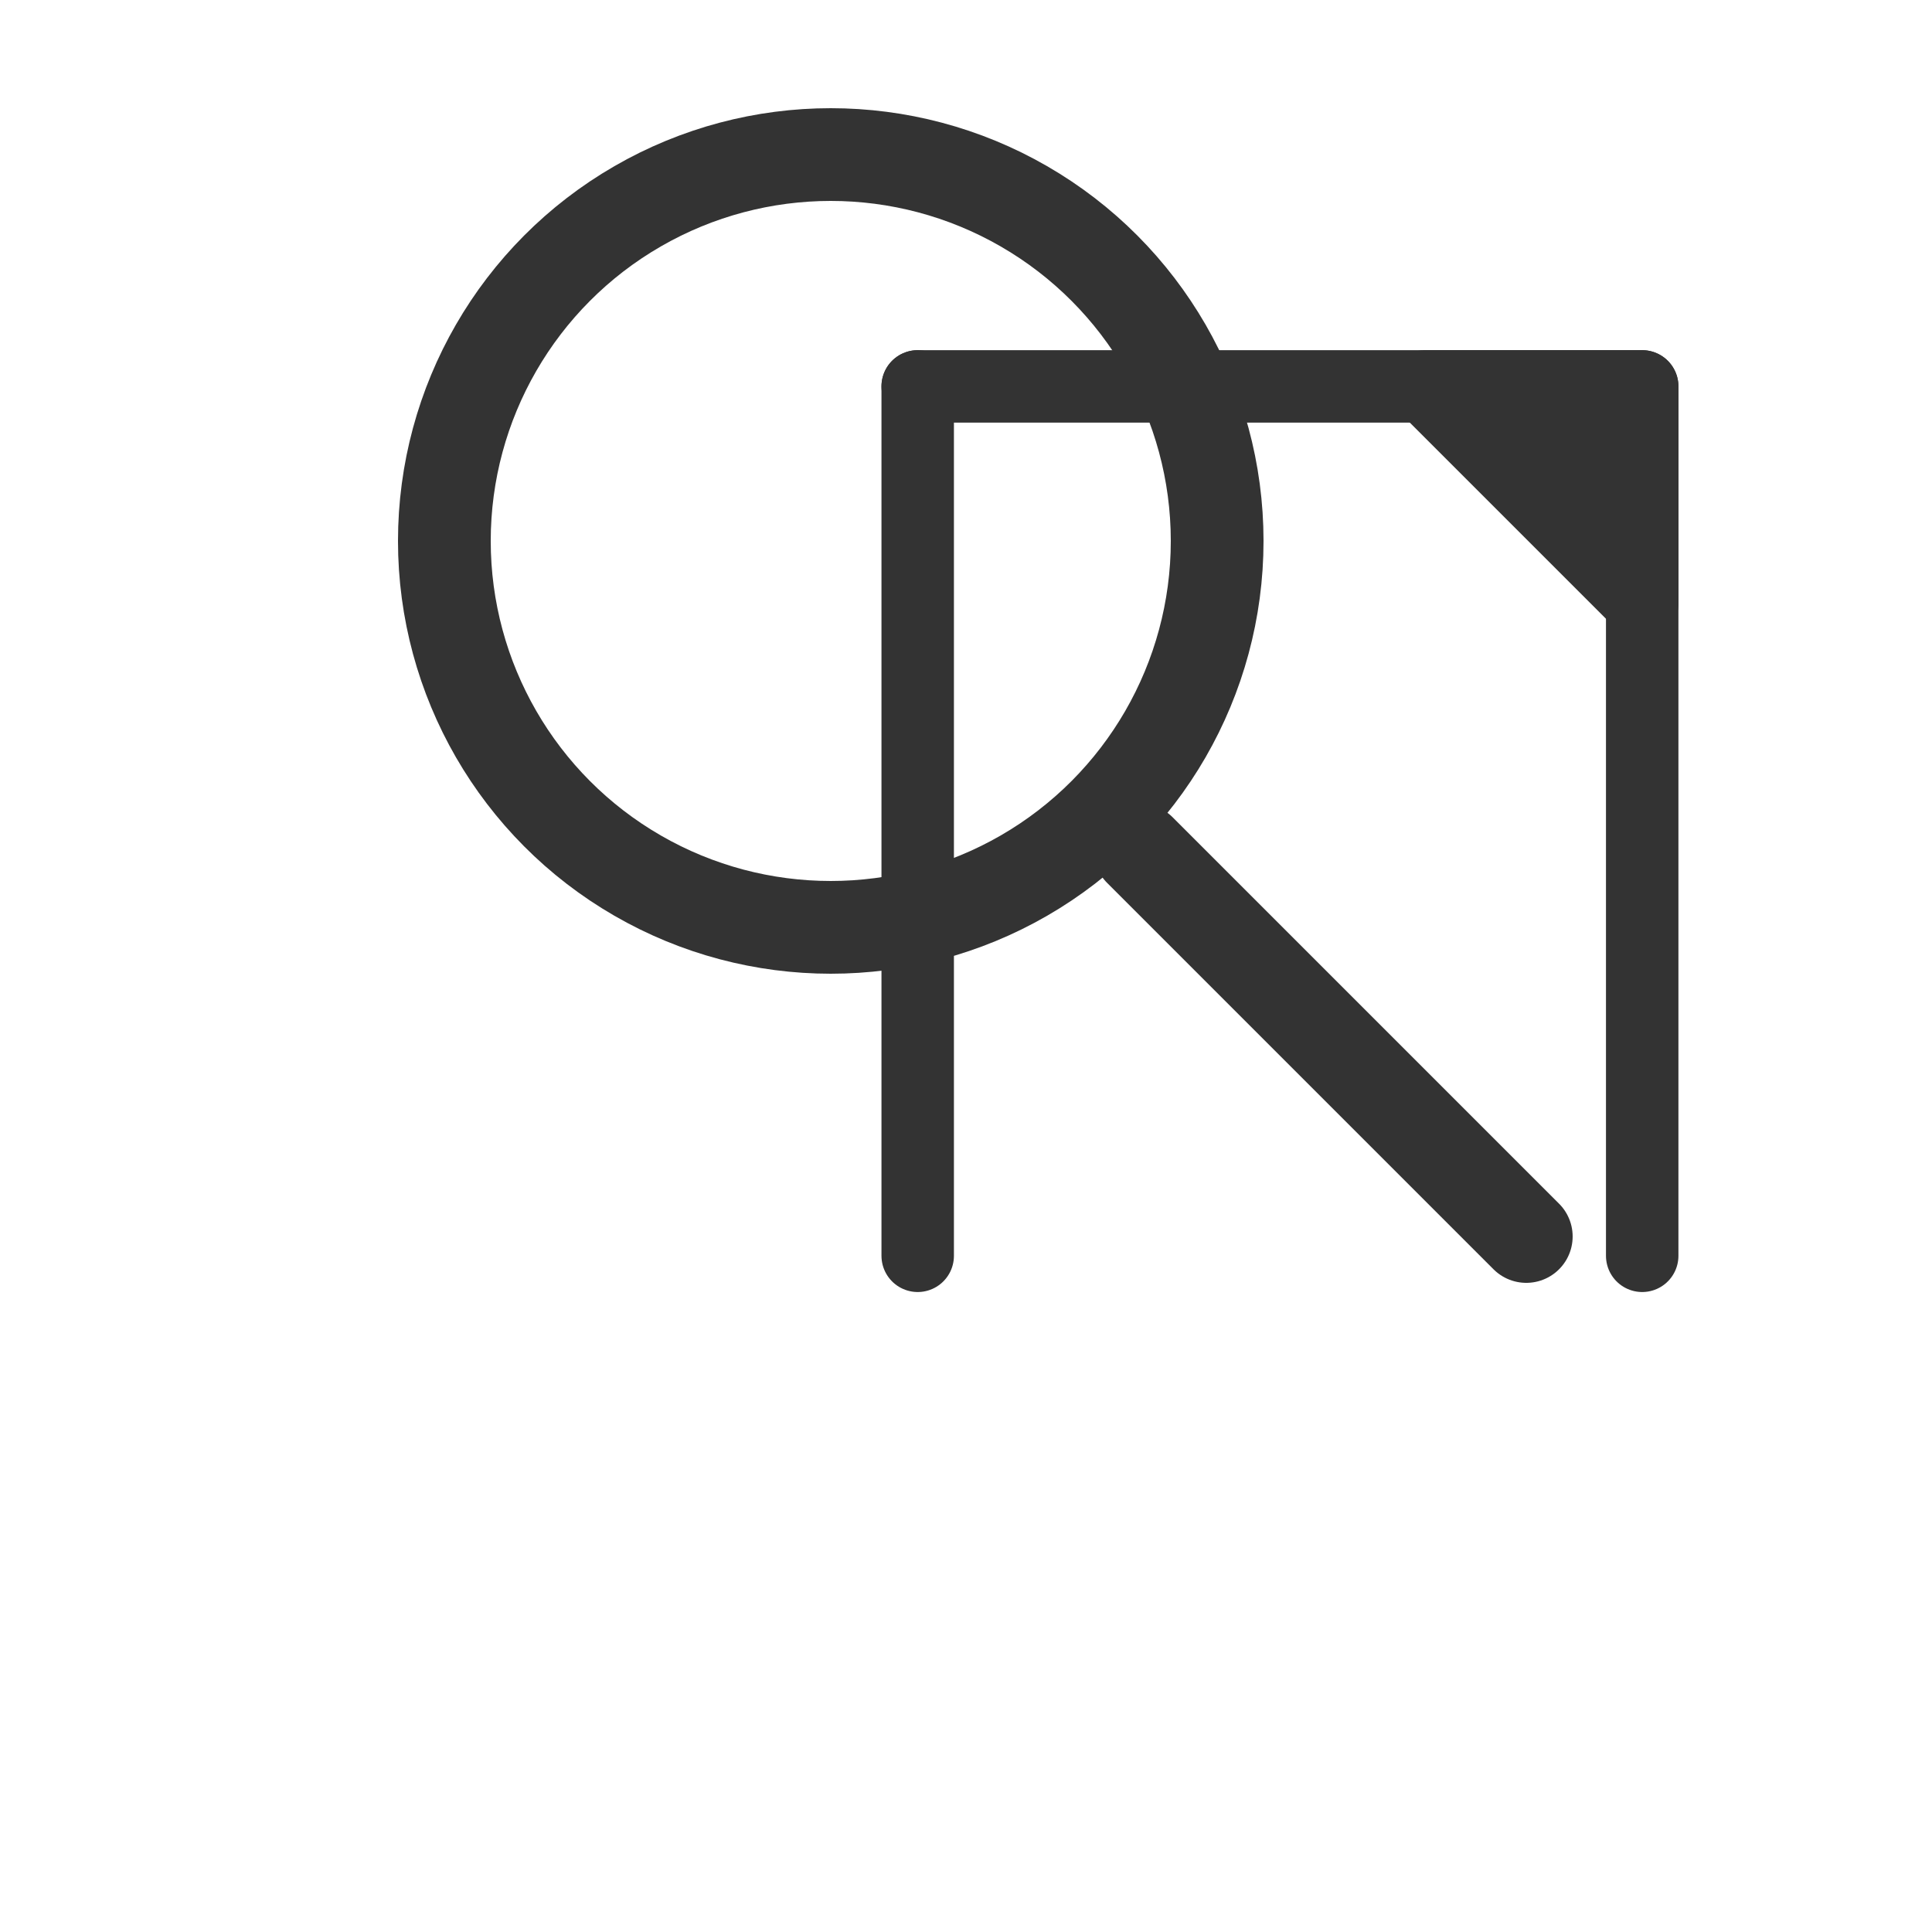 <?xml version="1.0" encoding="UTF-8"?>
<svg viewBox="0 0 200 200" xmlns="http://www.w3.org/2000/svg">
  <!-- Circular background -->
  
  <!-- Simplified magnifying glass - positioned to fill more space but keeping original look -->
  <g transform="translate(30, 0) scale(0.8)">
    <!-- Magnifying glass handle -->
    <path d="M 160,160 L 110,110" stroke="#333333" stroke-width="12" stroke-linecap="round"/>
    <!-- Magnifying glass circle -->
    <circle cx="70" cy="70" r="50" fill="none" stroke="#333333" stroke-width="12"/>
  </g>
  
  <!-- Improved document icon with better alignment and no bottom line - positioned to fill more space -->
  <g transform="translate(95, 70) scale(1.5)">
    <!-- Document outline using just left, top, and right lines - no bottom line -->
    <path d="M 0,-20 L 50,-20 L 50,40" fill="none" stroke="#333333" stroke-width="5" stroke-linejoin="round" stroke-linecap="round"/>
    <line x1="0" y1="-20" x2="0" y2="40" stroke="#333333" stroke-width="5" stroke-linecap="round"/>
    
    <!-- Document fold aligned with document edge -->
    <path d="M 50,-20 L 35,-20 L 50,-5 Z" fill="#333333" stroke="#333333" stroke-width="5" stroke-linejoin="round"/>
  </g>
</svg>